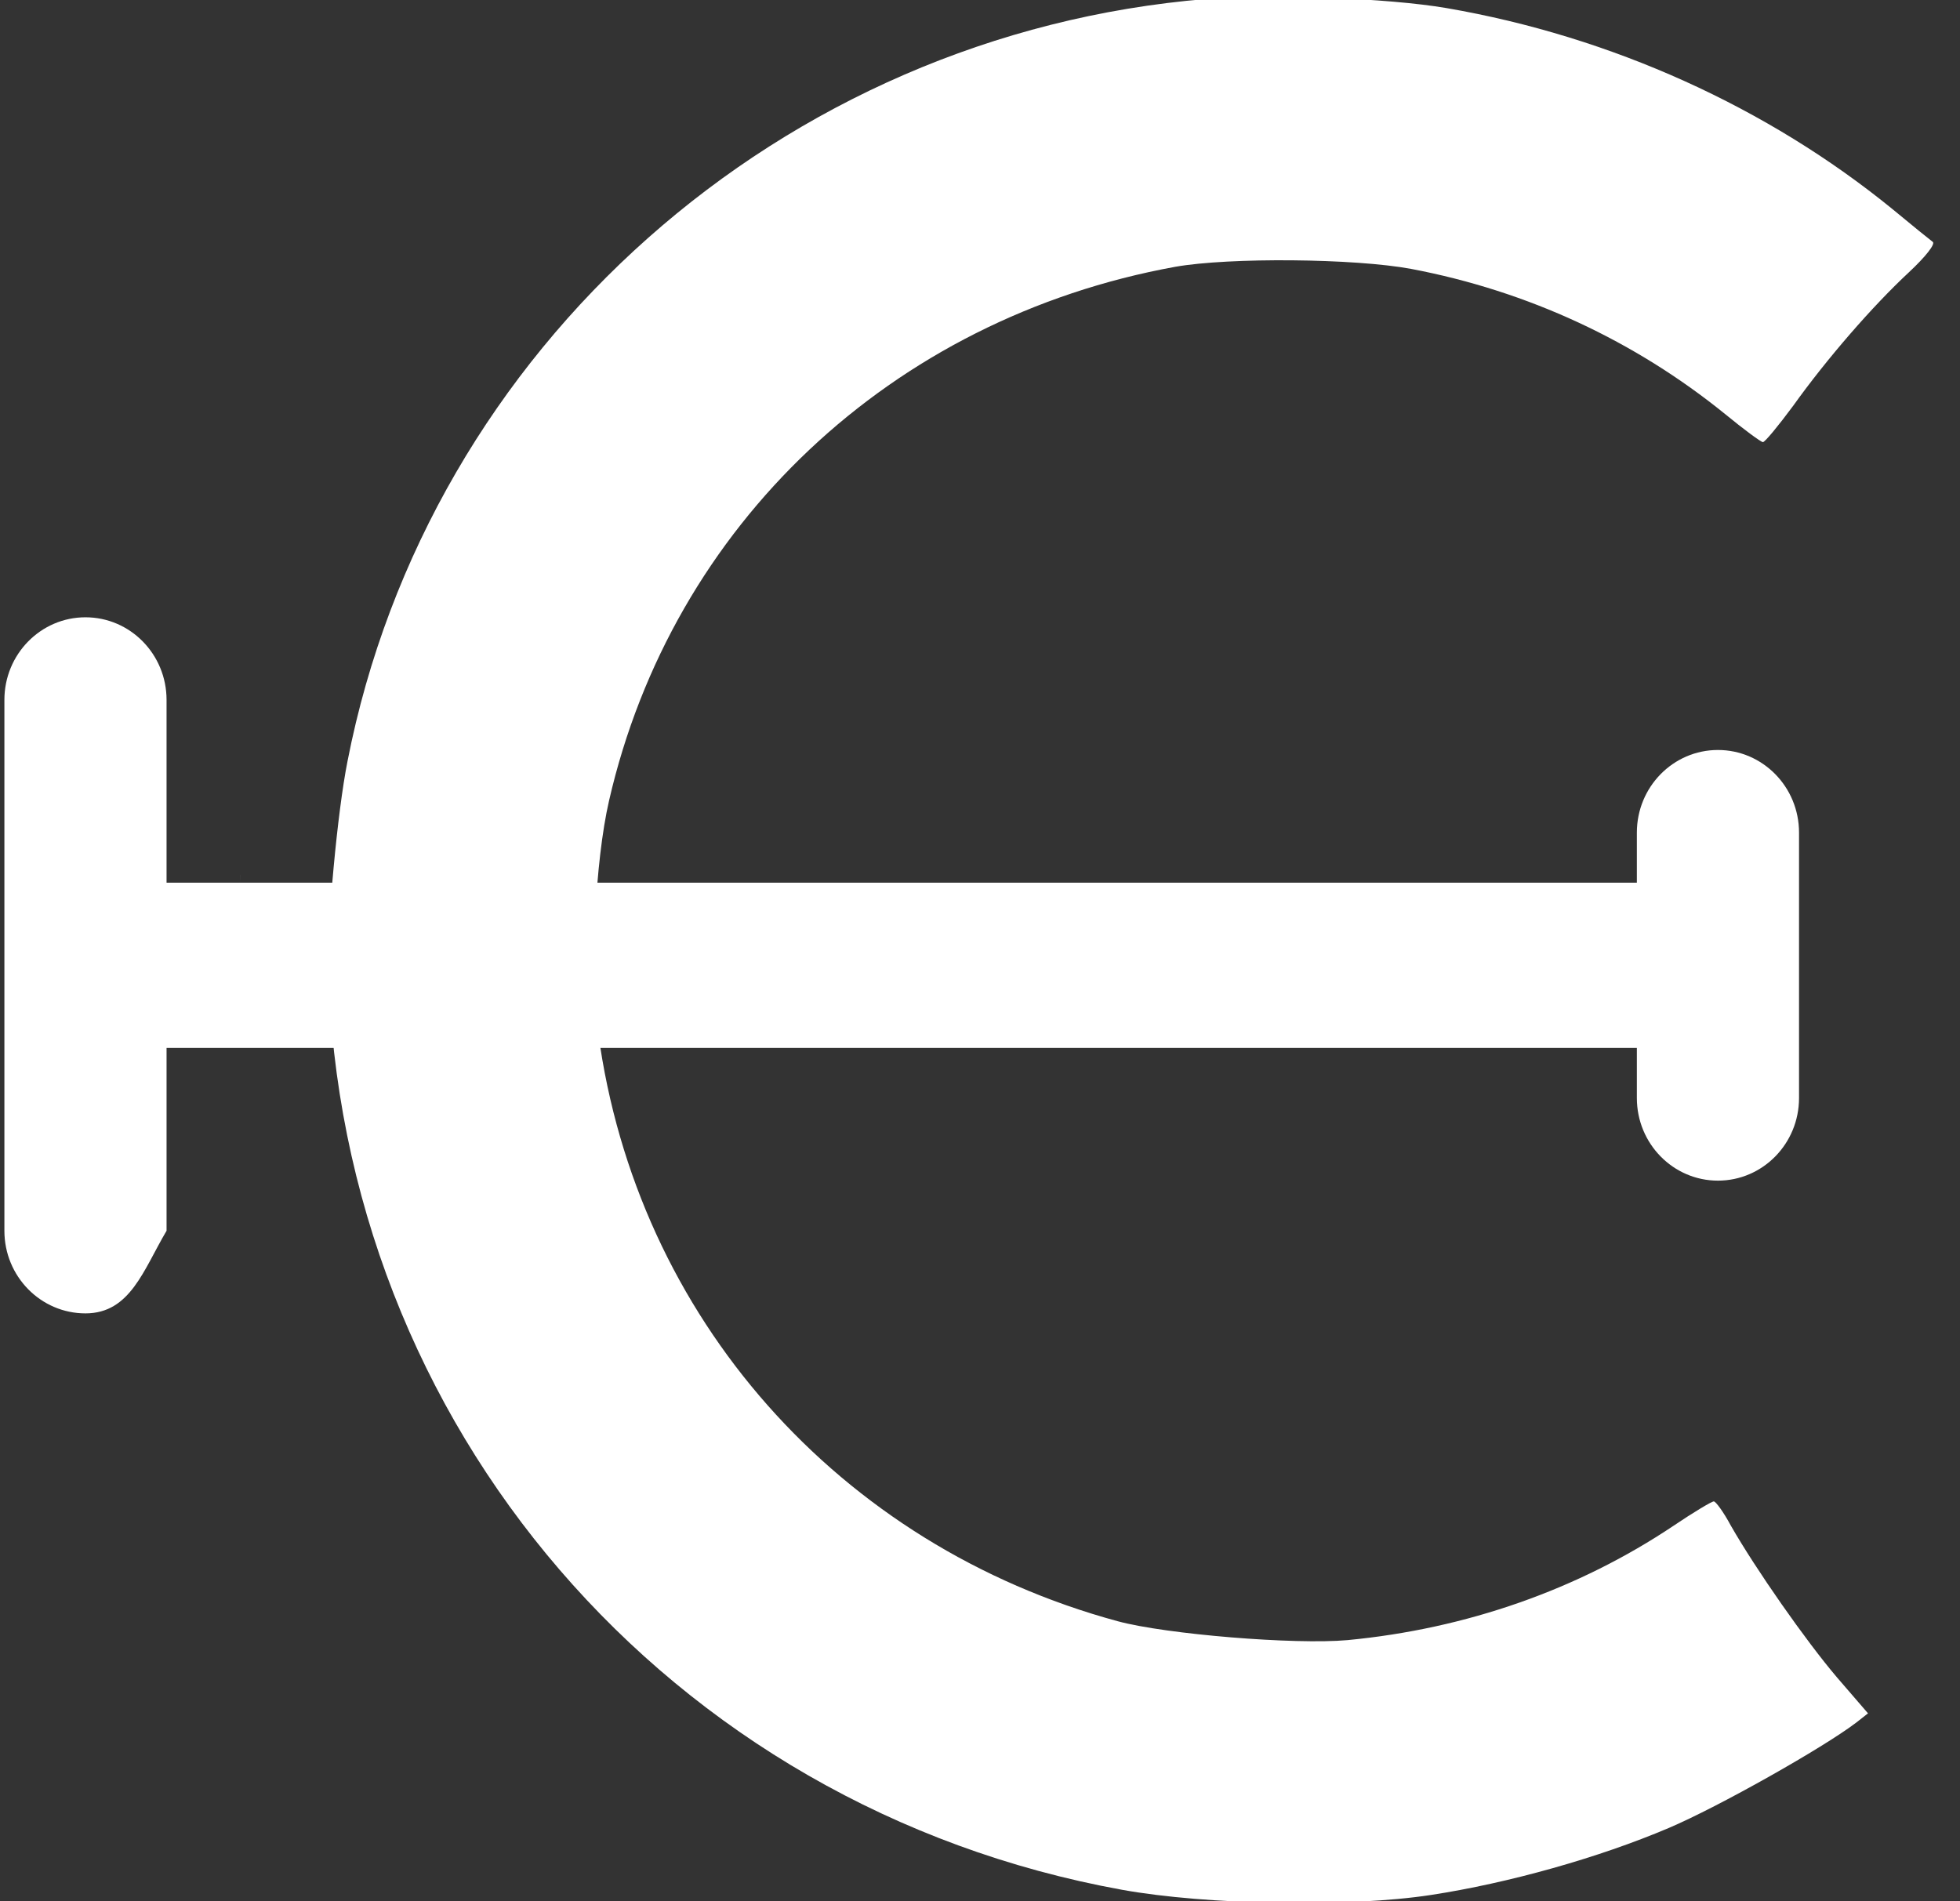 <?xml version="1.0" encoding="UTF-8" standalone="no"?>
<svg
   xmlns:dc="http://purl.org/dc/elements/1.1/"
   xmlns:cc="http://creativecommons.org/ns#"
   xmlns:rdf="http://www.w3.org/1999/02/22-rdf-syntax-ns#"
   xmlns:svg="http://www.w3.org/2000/svg"
   xmlns="http://www.w3.org/2000/svg"
   xmlns:sodipodi="http://sodipodi.sourceforge.net/DTD/sodipodi-0.dtd"
   xmlns:inkscape="http://www.inkscape.org/namespaces/inkscape"
   sodipodi:docname="logo-light.svg"
   inkscape:version="1.0 (1.0+r73+1)"
   id="svg8"
   version="1.1"
   viewBox="0 0 177.567 172.254"
   height="172.254mm"
   width="177.567mm">
  <rect x="0" y="0" width="177.567" height="172.254" fill="#333333" stroke="none"/>
  <defs
     id="defs2" />
  <sodipodi:namedview
     inkscape:document-rotation="0"
     inkscape:window-maximized="1"
     inkscape:window-y="27"
     inkscape:window-x="61"
     inkscape:window-height="755"
     inkscape:window-width="1379"
     showgrid="false"
     inkscape:current-layer="g905"
     inkscape:document-units="mm"
     inkscape:cy="255.94357"
     inkscape:cx="294.43724"
     inkscape:zoom="0.7"
     inkscape:pageshadow="2"
     inkscape:pageopacity="0.0"
     borderopacity="1.0"
     bordercolor="#666666"
     pagecolor="#ffffff"
     id="base" />
  <g
     transform="translate(-16.62,-63.833)"
     id="layer1"
     inkscape:groupmode="layer"
     inkscape:label="Capa 1">
    <g
       transform="translate(-24.616,26.19)"
       id="layer1-2">
      <g
         style="fill:#1abc9c;stroke:none"
         transform="matrix(0.023,0,0,-0.024,66.284,147.165)"
         id="g905">
        <path
           style="stroke-width:1.881;fill:#ffffff"
           inkscape:connector-curvature="0"
           d="M 203.612,911.846 C 250.998,-820.34 1544.686,-2260.66 3330.73,-2570.952 c 332.741,-57.621 895.355,-67.007 1217.758,-19.358 304.91,44.778 660.492,140.535 935.886,252.858 194.735,79.271 608.563,302.876 738.502,398.003 l 46.026,34.648 -122.614,136.183 c -122.525,138.017 -319.651,408.166 -417.757,572.635 -28.39,50.947 -59.236,90.977 -66.932,91.332 -7.696,0.355 -79.09,-40.478 -158.711,-91.962 -374.132,-240.142 -815.197,-388.952 -1283.915,-431.695 -207.201,-18.027 -714.346,21.894 -904.798,71.119 -1100.736,286.058 -1895.947,1148.185 -2046.623,2219.605 -33.079,233.172 -13.037,647.743 42.478,878.671 248.9,1040.134 1111.935,1820.315 2230.133,2015.131 213.86,36.105 705.374,31.835 929.066,-7.891 460.675,-83.741 881.575,-272.28 1236.56,-547.866 74.301,-58.579 141.437,-105.797 149.133,-106.151 7.696,-0.355 60.825,61.543 118.422,136.104 134.018,179.509 313.265,377.156 456.345,504.77 66.508,59.443 105.459,107.286 94.269,115.156 -11.189,7.87 -81.819,62.602 -157.955,123.104 -492.397,384.874 -1108.101,652.254 -1756.622,759.361 -231.477,38.246 -693.51,54.026 -947.065,34.459 C 1989.849,4434.761 598.297,3252.415 279.782,1689.687 239.597,1496.661 200.138,1079.308 203.612,911.846 Z"
           id="path899" />
        <g
           style="fill:#ffffff"
           transform="matrix(21.292,0,0,-20.79,-387.605,5894.842)"
           id="g3831">
          <g
             style="fill:#ffffff"
             id="g3829"
             transform="rotate(90,158.268,141.6)">
            <path
               style="fill:#ffffff"
               id="path3827"
               transform="rotate(-90,-39.59,120.833)"
               d="m -235.756,353.225 c -8.284,0 -15,6.716 -15,15 V 464.625 c 0,8.284 6.716,15 15,15 8.284,0 10.726,-7.904 15,-15 v -33.203 h 13.555 c 75.635,-14.725 -80.854,-15.776 0,0 H 51.244 v 9.1 c 0,8.284 6.716,15 15,15 8.284,0 15,-6.716 15,-15 v -48.201 c 0,-8.284 -6.716,-15 -15,-15 -8.284,0 -15,6.716 -15,15 v 9.102 h -258.445 -13.555 v -33.197 c 0,-8.284 -6.716,-15 -15,-15 z m 28.555,48.197 c 0.253,-2.22 0.172,-1.885 2e-5,-9e-5 z"
               inkscape:connector-curvature="0"
               sodipodi:nodetypes="sssssccccsssssscccssccc" />
          </g>
        </g>
        <g
           transform="matrix(11.321,0,0,-11.054,-4257.867,5284.974)"
           id="g3833" />
        <g
           transform="matrix(11.321,0,0,-11.054,-4257.867,5284.974)"
           id="g3835" />
        <g
           transform="matrix(11.321,0,0,-11.054,-4257.867,5284.974)"
           id="g3837" />
        <g
           transform="matrix(11.321,0,0,-11.054,-4257.867,5284.974)"
           id="g3839" />
        <g
           transform="matrix(11.321,0,0,-11.054,-4257.867,5284.974)"
           id="g3841" />
        <g
           transform="matrix(11.321,0,0,-11.054,-4257.867,5284.974)"
           id="g3843" />
        <g
           transform="matrix(11.321,0,0,-11.054,-4257.867,5284.974)"
           id="g3845" />
        <g
           transform="matrix(11.321,0,0,-11.054,-4257.867,5284.974)"
           id="g3847" />
        <g
           transform="matrix(11.321,0,0,-11.054,-4257.867,5284.974)"
           id="g3849" />
        <g
           transform="matrix(11.321,0,0,-11.054,-4257.867,5284.974)"
           id="g3851" />
        <g
           transform="matrix(11.321,0,0,-11.054,-4257.867,5284.974)"
           id="g3853" />
        <g
           transform="matrix(11.321,0,0,-11.054,-4257.867,5284.974)"
           id="g3855" />
        <g
           transform="matrix(11.321,0,0,-11.054,-4257.867,5284.974)"
           id="g3857" />
        <g
           transform="matrix(11.321,0,0,-11.054,-4257.867,5284.974)"
           id="g3859" />
        <g
           transform="matrix(11.321,0,0,-11.054,-4257.867,5284.974)"
           id="g3861" />
      </g>
    </g>
  </g>
</svg>
